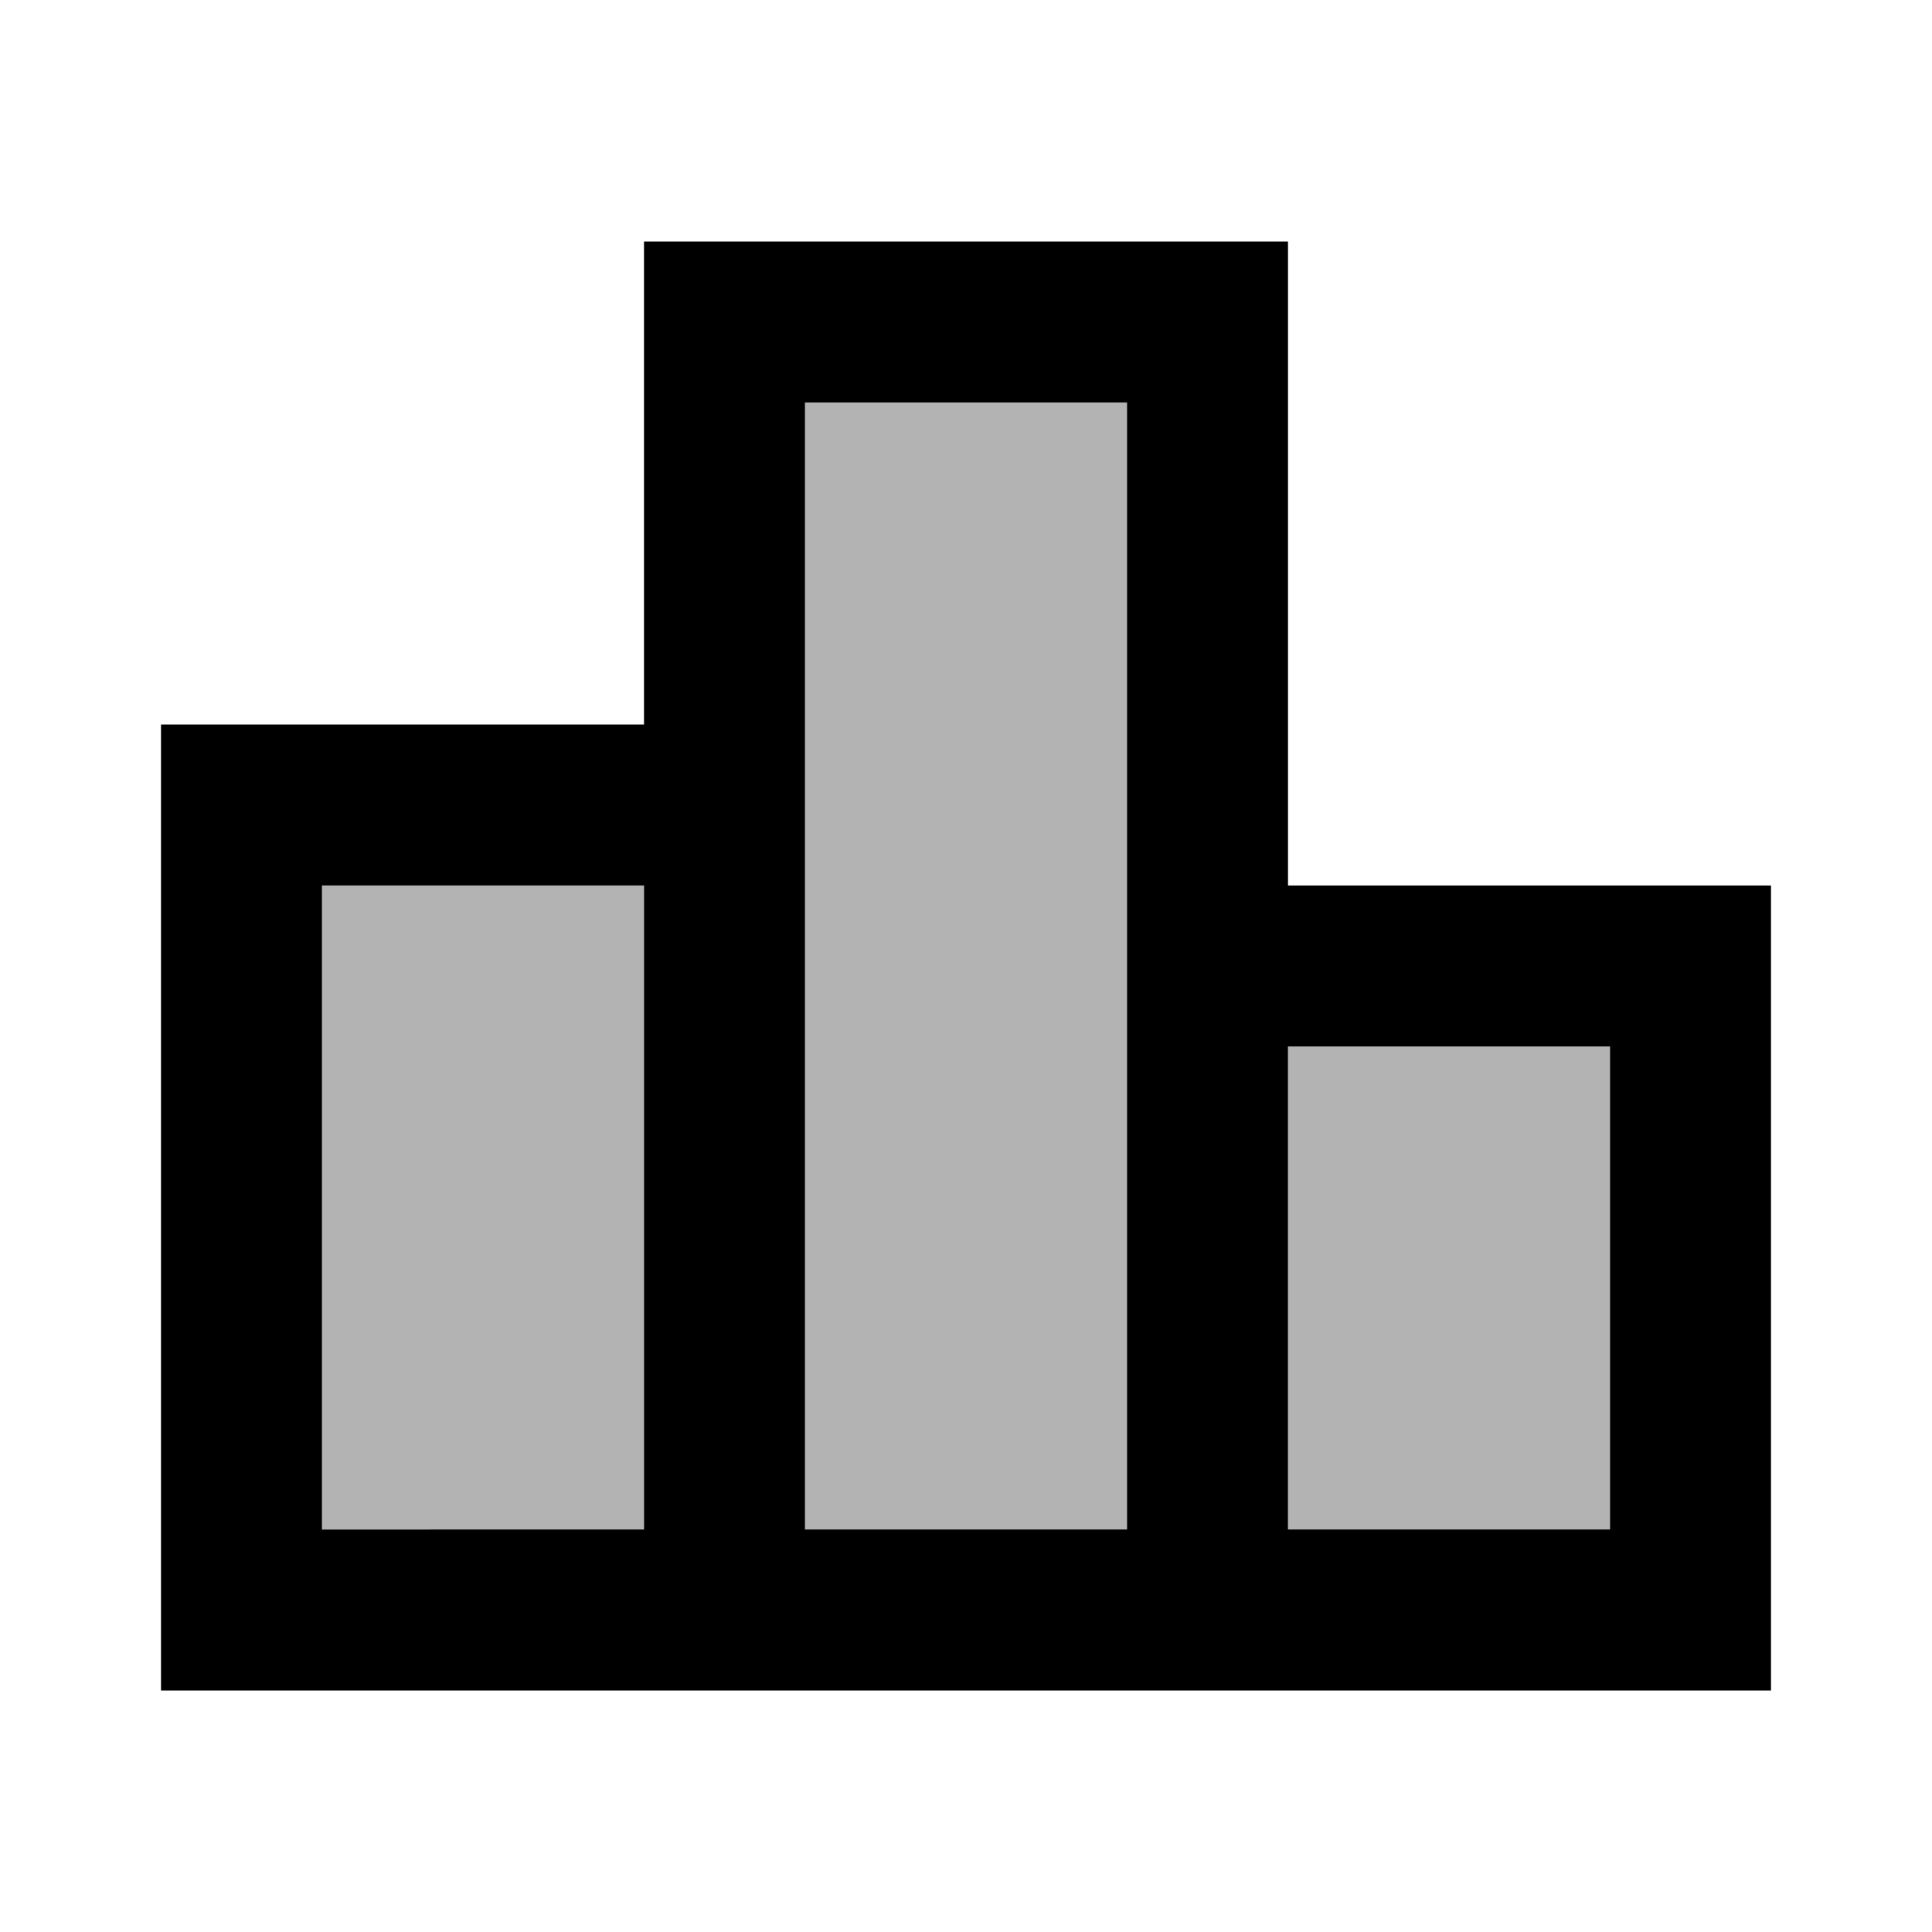 <svg xmlns="http://www.w3.org/2000/svg" width="24" height="24" viewBox="0 0 24 24"><path opacity=".3" d="M10 5h4v14h-4V5zm-6 6h4v8H4v-8zm16 8h-4v-6h4v6z"/><path d="M16 11V3H8v6H2v12h20V11h-6zm-6-6h4v14h-4V5zm-6 6h4v8H4v-8zm16 8h-4v-6h4v6z"/></svg>